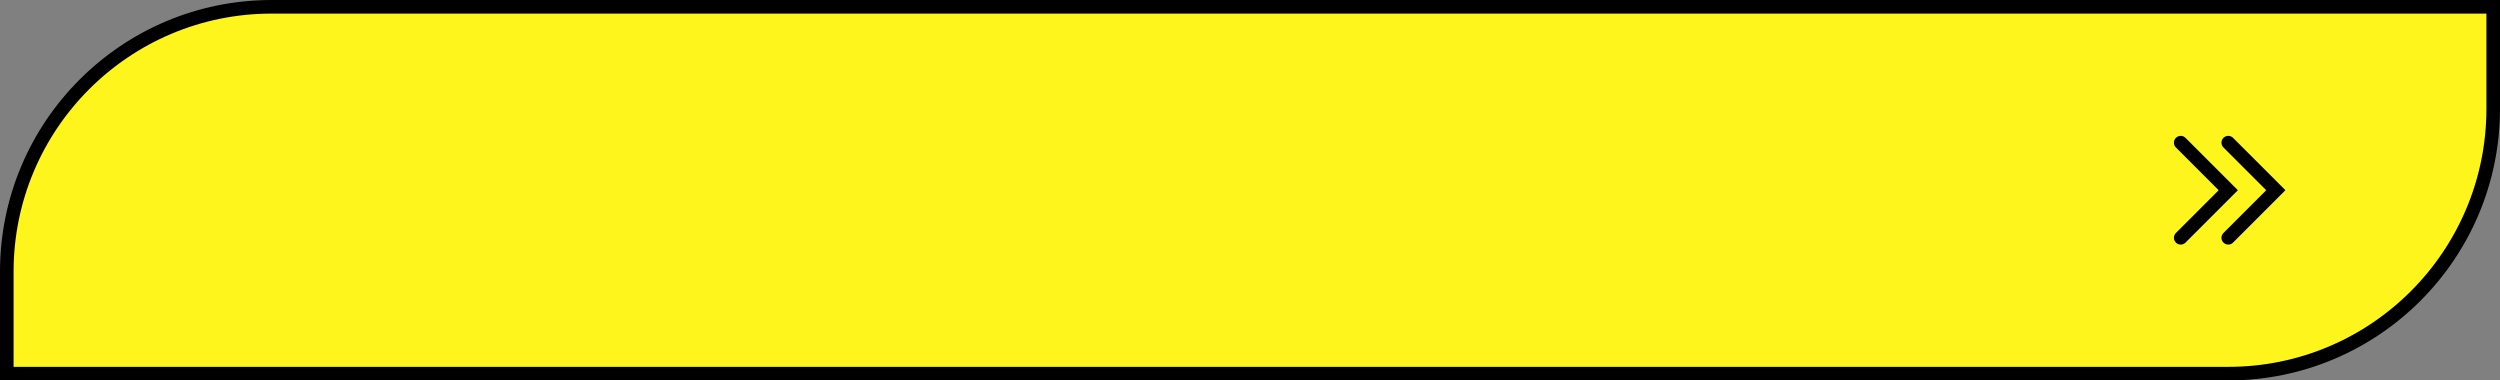 <?xml version="1.0" encoding="UTF-8"?> <svg xmlns="http://www.w3.org/2000/svg" width="368" height="56" viewBox="0 0 368 56" fill="none"><rect x="0" y="0" width="368" height="56" fill="#808080" stroke="none"/> <path d="M40 1H367V16C367 37.539 349.539 55 328 55H1V40C1 18.461 18.461 1 40 1Z" fill="#FDF51B"></path> <path d="M40 1H367V16C367 37.539 349.539 55 328 55H1V40C1 18.461 18.461 1 40 1Z" stroke="black" stroke-width="2"></path> <path d="M41.785 22.5L37.315 30.81C36.885 31.61 36.365 32.215 35.755 32.625C35.155 33.035 34.5 33.24 33.79 33.24C33.24 33.24 32.67 33.12 32.08 32.88L32.665 31.035C33.085 31.165 33.435 31.23 33.715 31.23C34.015 31.23 34.285 31.16 34.525 31.02C34.765 30.87 34.985 30.64 35.185 30.33L35.275 30.21L31.135 22.5H33.73L36.52 28.14L39.4 22.5H41.785ZM48.983 27.525C49.593 27.735 50.068 28.065 50.408 28.515C50.758 28.955 50.933 29.47 50.933 30.06C50.933 30.7 50.723 31.255 50.303 31.725C49.883 32.195 49.313 32.555 48.593 32.805C47.883 33.055 47.103 33.18 46.253 33.18C45.533 33.18 44.813 33.09 44.093 32.91C43.383 32.73 42.708 32.455 42.068 32.085L42.818 30.345C43.278 30.625 43.783 30.84 44.333 30.99C44.893 31.13 45.438 31.2 45.968 31.2C46.688 31.2 47.283 31.07 47.753 30.81C48.233 30.55 48.473 30.185 48.473 29.715C48.473 29.325 48.308 29.03 47.978 28.83C47.658 28.63 47.218 28.53 46.658 28.53H44.093V26.7H46.478C46.968 26.7 47.348 26.6 47.618 26.4C47.898 26.2 48.038 25.925 48.038 25.575C48.038 25.165 47.838 24.845 47.438 24.615C47.048 24.385 46.543 24.27 45.923 24.27C45.463 24.27 44.988 24.335 44.498 24.465C44.008 24.585 43.543 24.77 43.103 25.02L42.368 23.13C43.478 22.56 44.678 22.275 45.968 22.275C46.788 22.275 47.543 22.395 48.233 22.635C48.923 22.875 49.473 23.225 49.883 23.685C50.293 24.145 50.498 24.68 50.498 25.29C50.498 25.79 50.363 26.235 50.093 26.625C49.823 27.015 49.453 27.315 48.983 27.525ZM62.487 22.5V33H60.057V28.695H55.287V33H52.857V22.5H55.287V26.64H60.057V22.5H62.487ZM72.228 30.75H67.353L66.422 33H63.932L68.612 22.5H71.013L75.707 33H73.157L72.228 30.75ZM71.463 28.905L69.797 24.885L68.132 28.905H71.463ZM84.598 24.48H81.238V33H78.838V24.48H75.493V22.5H84.598V24.48ZM91.208 25.95C92.488 25.95 93.468 26.235 94.148 26.805C94.838 27.375 95.183 28.22 95.183 29.34C95.183 30.53 94.803 31.44 94.043 32.07C93.293 32.69 92.233 33 90.863 33H86.123V22.5H88.538V25.95H91.208ZM90.728 31.2C91.358 31.2 91.848 31.045 92.198 30.735C92.558 30.425 92.738 29.975 92.738 29.385C92.738 28.295 92.068 27.75 90.728 27.75H88.538V31.2H90.728ZM110.752 22.5V33H108.337V24.48H103.597V33H101.182V22.5H110.752ZM118.365 33.18C117.275 33.18 116.29 32.945 115.41 32.475C114.54 32.005 113.855 31.36 113.355 30.54C112.865 29.71 112.62 28.78 112.62 27.75C112.62 26.72 112.865 25.795 113.355 24.975C113.855 24.145 114.54 23.495 115.41 23.025C116.29 22.555 117.275 22.32 118.365 22.32C119.455 22.32 120.435 22.555 121.305 23.025C122.175 23.495 122.86 24.145 123.36 24.975C123.86 25.795 124.11 26.72 124.11 27.75C124.11 28.78 123.86 29.71 123.36 30.54C122.86 31.36 122.175 32.005 121.305 32.475C120.435 32.945 119.455 33.18 118.365 33.18ZM118.365 31.11C118.985 31.11 119.545 30.97 120.045 30.69C120.545 30.4 120.935 30 121.215 29.49C121.505 28.98 121.65 28.4 121.65 27.75C121.65 27.1 121.505 26.52 121.215 26.01C120.935 25.5 120.545 25.105 120.045 24.825C119.545 24.535 118.985 24.39 118.365 24.39C117.745 24.39 117.185 24.535 116.685 24.825C116.185 25.105 115.79 25.5 115.5 26.01C115.22 26.52 115.08 27.1 115.08 27.75C115.08 28.4 115.22 28.98 115.5 29.49C115.79 30 116.185 30.4 116.685 30.69C117.185 30.97 117.745 31.11 118.365 31.11ZM136.519 31.02V35.175H134.269V33H126.859V35.175H124.609L124.624 31.02H125.044C125.674 31 126.119 30.54 126.379 29.64C126.639 28.74 126.799 27.455 126.859 25.785L126.979 22.5H135.049V31.02H136.519ZM129.004 26.01C128.954 27.26 128.849 28.31 128.689 29.16C128.529 30 128.284 30.62 127.954 31.02H132.649V24.48H129.049L129.004 26.01ZM142.7 22.5C143.63 22.5 144.435 22.655 145.115 22.965C145.805 23.275 146.335 23.715 146.705 24.285C147.075 24.855 147.26 25.53 147.26 26.31C147.26 27.08 147.075 27.755 146.705 28.335C146.335 28.905 145.805 29.345 145.115 29.655C144.435 29.955 143.63 30.105 142.7 30.105H140.585V33H138.155V22.5H142.7ZM142.565 28.125C143.295 28.125 143.85 27.97 144.23 27.66C144.61 27.34 144.8 26.89 144.8 26.31C144.8 25.72 144.61 25.27 144.23 24.96C143.85 24.64 143.295 24.48 142.565 24.48H140.585V28.125H142.565ZM154.019 33.18C152.929 33.18 151.944 32.945 151.064 32.475C150.194 32.005 149.509 31.36 149.009 30.54C148.519 29.71 148.274 28.78 148.274 27.75C148.274 26.72 148.519 25.795 149.009 24.975C149.509 24.145 150.194 23.495 151.064 23.025C151.944 22.555 152.929 22.32 154.019 22.32C155.109 22.32 156.089 22.555 156.959 23.025C157.829 23.495 158.514 24.145 159.014 24.975C159.514 25.795 159.764 26.72 159.764 27.75C159.764 28.78 159.514 29.71 159.014 30.54C158.514 31.36 157.829 32.005 156.959 32.475C156.089 32.945 155.109 33.18 154.019 33.18ZM154.019 31.11C154.639 31.11 155.199 30.97 155.699 30.69C156.199 30.4 156.589 30 156.869 29.49C157.159 28.98 157.304 28.4 157.304 27.75C157.304 27.1 157.159 26.52 156.869 26.01C156.589 25.5 156.199 25.105 155.699 24.825C155.199 24.535 154.639 24.39 154.019 24.39C153.399 24.39 152.839 24.535 152.339 24.825C151.839 25.105 151.444 25.5 151.154 26.01C150.874 26.52 150.734 27.1 150.734 27.75C150.734 28.4 150.874 28.98 151.154 29.49C151.444 30 151.839 30.4 152.339 30.69C152.839 30.97 153.399 31.11 154.019 31.11ZM161.636 22.5H170.111V24.435H164.051V26.595H166.961C168.231 26.595 169.196 26.86 169.856 27.39C170.526 27.92 170.861 28.685 170.861 29.685C170.861 30.735 170.491 31.55 169.751 32.13C169.011 32.71 167.966 33 166.616 33H161.636V22.5ZM166.481 31.2C167.101 31.2 167.576 31.08 167.906 30.84C168.236 30.59 168.401 30.23 168.401 29.76C168.401 28.84 167.761 28.38 166.481 28.38H164.051V31.2H166.481ZM182.34 22.5V33H179.91V28.695H175.14V33H172.71V22.5H175.14V26.64H179.91V22.5H182.34ZM193.101 31.05V33H184.971V22.5H192.906V24.45H187.386V26.73H192.261V28.62H187.386V31.05H193.101ZM203.194 31.05V33H195.064V22.5H202.999V24.45H197.479V26.73H202.354V28.62H197.479V31.05H203.194ZM214.415 33.18C213.325 33.18 212.34 32.945 211.46 32.475C210.59 32.005 209.905 31.36 209.405 30.54C208.915 29.71 208.67 28.78 208.67 27.75C208.67 26.72 208.915 25.795 209.405 24.975C209.905 24.145 210.59 23.495 211.46 23.025C212.34 22.555 213.325 22.32 214.415 22.32C215.505 22.32 216.485 22.555 217.355 23.025C218.225 23.495 218.91 24.145 219.41 24.975C219.91 25.795 220.16 26.72 220.16 27.75C220.16 28.78 219.91 29.71 219.41 30.54C218.91 31.36 218.225 32.005 217.355 32.475C216.485 32.945 215.505 33.18 214.415 33.18ZM214.415 31.11C215.035 31.11 215.595 30.97 216.095 30.69C216.595 30.4 216.985 30 217.265 29.49C217.555 28.98 217.7 28.4 217.7 27.75C217.7 27.1 217.555 26.52 217.265 26.01C216.985 25.5 216.595 25.105 216.095 24.825C215.595 24.535 215.035 24.39 214.415 24.39C213.795 24.39 213.235 24.535 212.735 24.825C212.235 25.105 211.84 25.5 211.55 26.01C211.27 26.52 211.13 27.1 211.13 27.75C211.13 28.4 211.27 28.98 211.55 29.49C211.84 30 212.235 30.4 212.735 30.69C213.235 30.97 213.795 31.11 214.415 31.11ZM235.835 33L235.82 26.715L232.73 31.89H231.65L228.56 26.835V33H226.28V22.5H228.29L232.22 29.025L236.09 22.5H238.1L238.115 33H235.835ZM245.733 33.18C244.643 33.18 243.658 32.945 242.778 32.475C241.908 32.005 241.223 31.36 240.723 30.54C240.233 29.71 239.988 28.78 239.988 27.75C239.988 26.72 240.233 25.795 240.723 24.975C241.223 24.145 241.908 23.495 242.778 23.025C243.658 22.555 244.643 22.32 245.733 22.32C246.823 22.32 247.803 22.555 248.673 23.025C249.543 23.495 250.228 24.145 250.728 24.975C251.228 25.795 251.478 26.72 251.478 27.75C251.478 28.78 251.228 29.71 250.728 30.54C250.228 31.36 249.543 32.005 248.673 32.475C247.803 32.945 246.823 33.18 245.733 33.18ZM245.733 31.11C246.353 31.11 246.913 30.97 247.413 30.69C247.913 30.4 248.303 30 248.583 29.49C248.873 28.98 249.018 28.4 249.018 27.75C249.018 27.1 248.873 26.52 248.583 26.01C248.303 25.5 247.913 25.105 247.413 24.825C246.913 24.535 246.353 24.39 245.733 24.39C245.113 24.39 244.553 24.535 244.053 24.825C243.553 25.105 243.158 25.5 242.868 26.01C242.588 26.52 242.448 27.1 242.448 27.75C242.448 28.4 242.588 28.98 242.868 29.49C243.158 30 243.553 30.4 244.053 30.69C244.553 30.97 245.113 31.11 245.733 31.11ZM263.887 31.02V35.175H261.637V33H254.227V35.175H251.977L251.992 31.02H252.412C253.042 31 253.487 30.54 253.747 29.64C254.007 28.74 254.167 27.455 254.227 25.785L254.347 22.5H262.417V31.02H263.887ZM256.372 26.01C256.322 27.26 256.217 28.31 256.057 29.16C255.897 30 255.652 30.62 255.322 31.02H260.017V24.48H256.417L256.372 26.01ZM273.653 31.05V33H265.523V22.5H273.458V24.45H267.938V26.73H272.813V28.62H267.938V31.05H273.653ZM284.976 22.5V33H282.576V24.48H278.976L278.901 26.67C278.851 28.16 278.731 29.37 278.541 30.3C278.351 31.22 278.031 31.93 277.581 32.43C277.141 32.92 276.521 33.165 275.721 33.165C275.391 33.165 274.991 33.11 274.521 33L274.671 30.945C274.801 30.985 274.946 31.005 275.106 31.005C275.686 31.005 276.091 30.665 276.321 29.985C276.551 29.295 276.696 28.22 276.756 26.76L276.906 22.5H284.976ZM295.983 22.5V33H293.583V30.21H291.363L289.503 33H286.938L289.128 29.835C288.418 29.545 287.873 29.11 287.493 28.53C287.113 27.94 286.923 27.235 286.923 26.415C286.923 25.605 287.108 24.91 287.478 24.33C287.848 23.74 288.373 23.29 289.053 22.98C289.733 22.66 290.533 22.5 291.453 22.5H295.983ZM291.513 24.48C290.823 24.48 290.293 24.64 289.923 24.96C289.563 25.28 289.383 25.755 289.383 26.385C289.383 26.995 289.558 27.465 289.908 27.795C290.258 28.125 290.773 28.29 291.453 28.29H293.583V24.48H291.513ZM300.504 22.5L302.679 25.68L304.854 22.5H307.704L304.209 27.525L307.989 33H305.124L302.679 29.52L300.264 33H297.459L301.209 27.63L297.699 22.5H300.504Z" fill="#FDF51B"></path> <path d="M321 21L328 28L321 35" stroke="black" stroke-width="2" stroke-linecap="round"></path> <path d="M328 21L335 28L328 35" stroke="black" stroke-width="2" stroke-linecap="round"></path> </svg> 